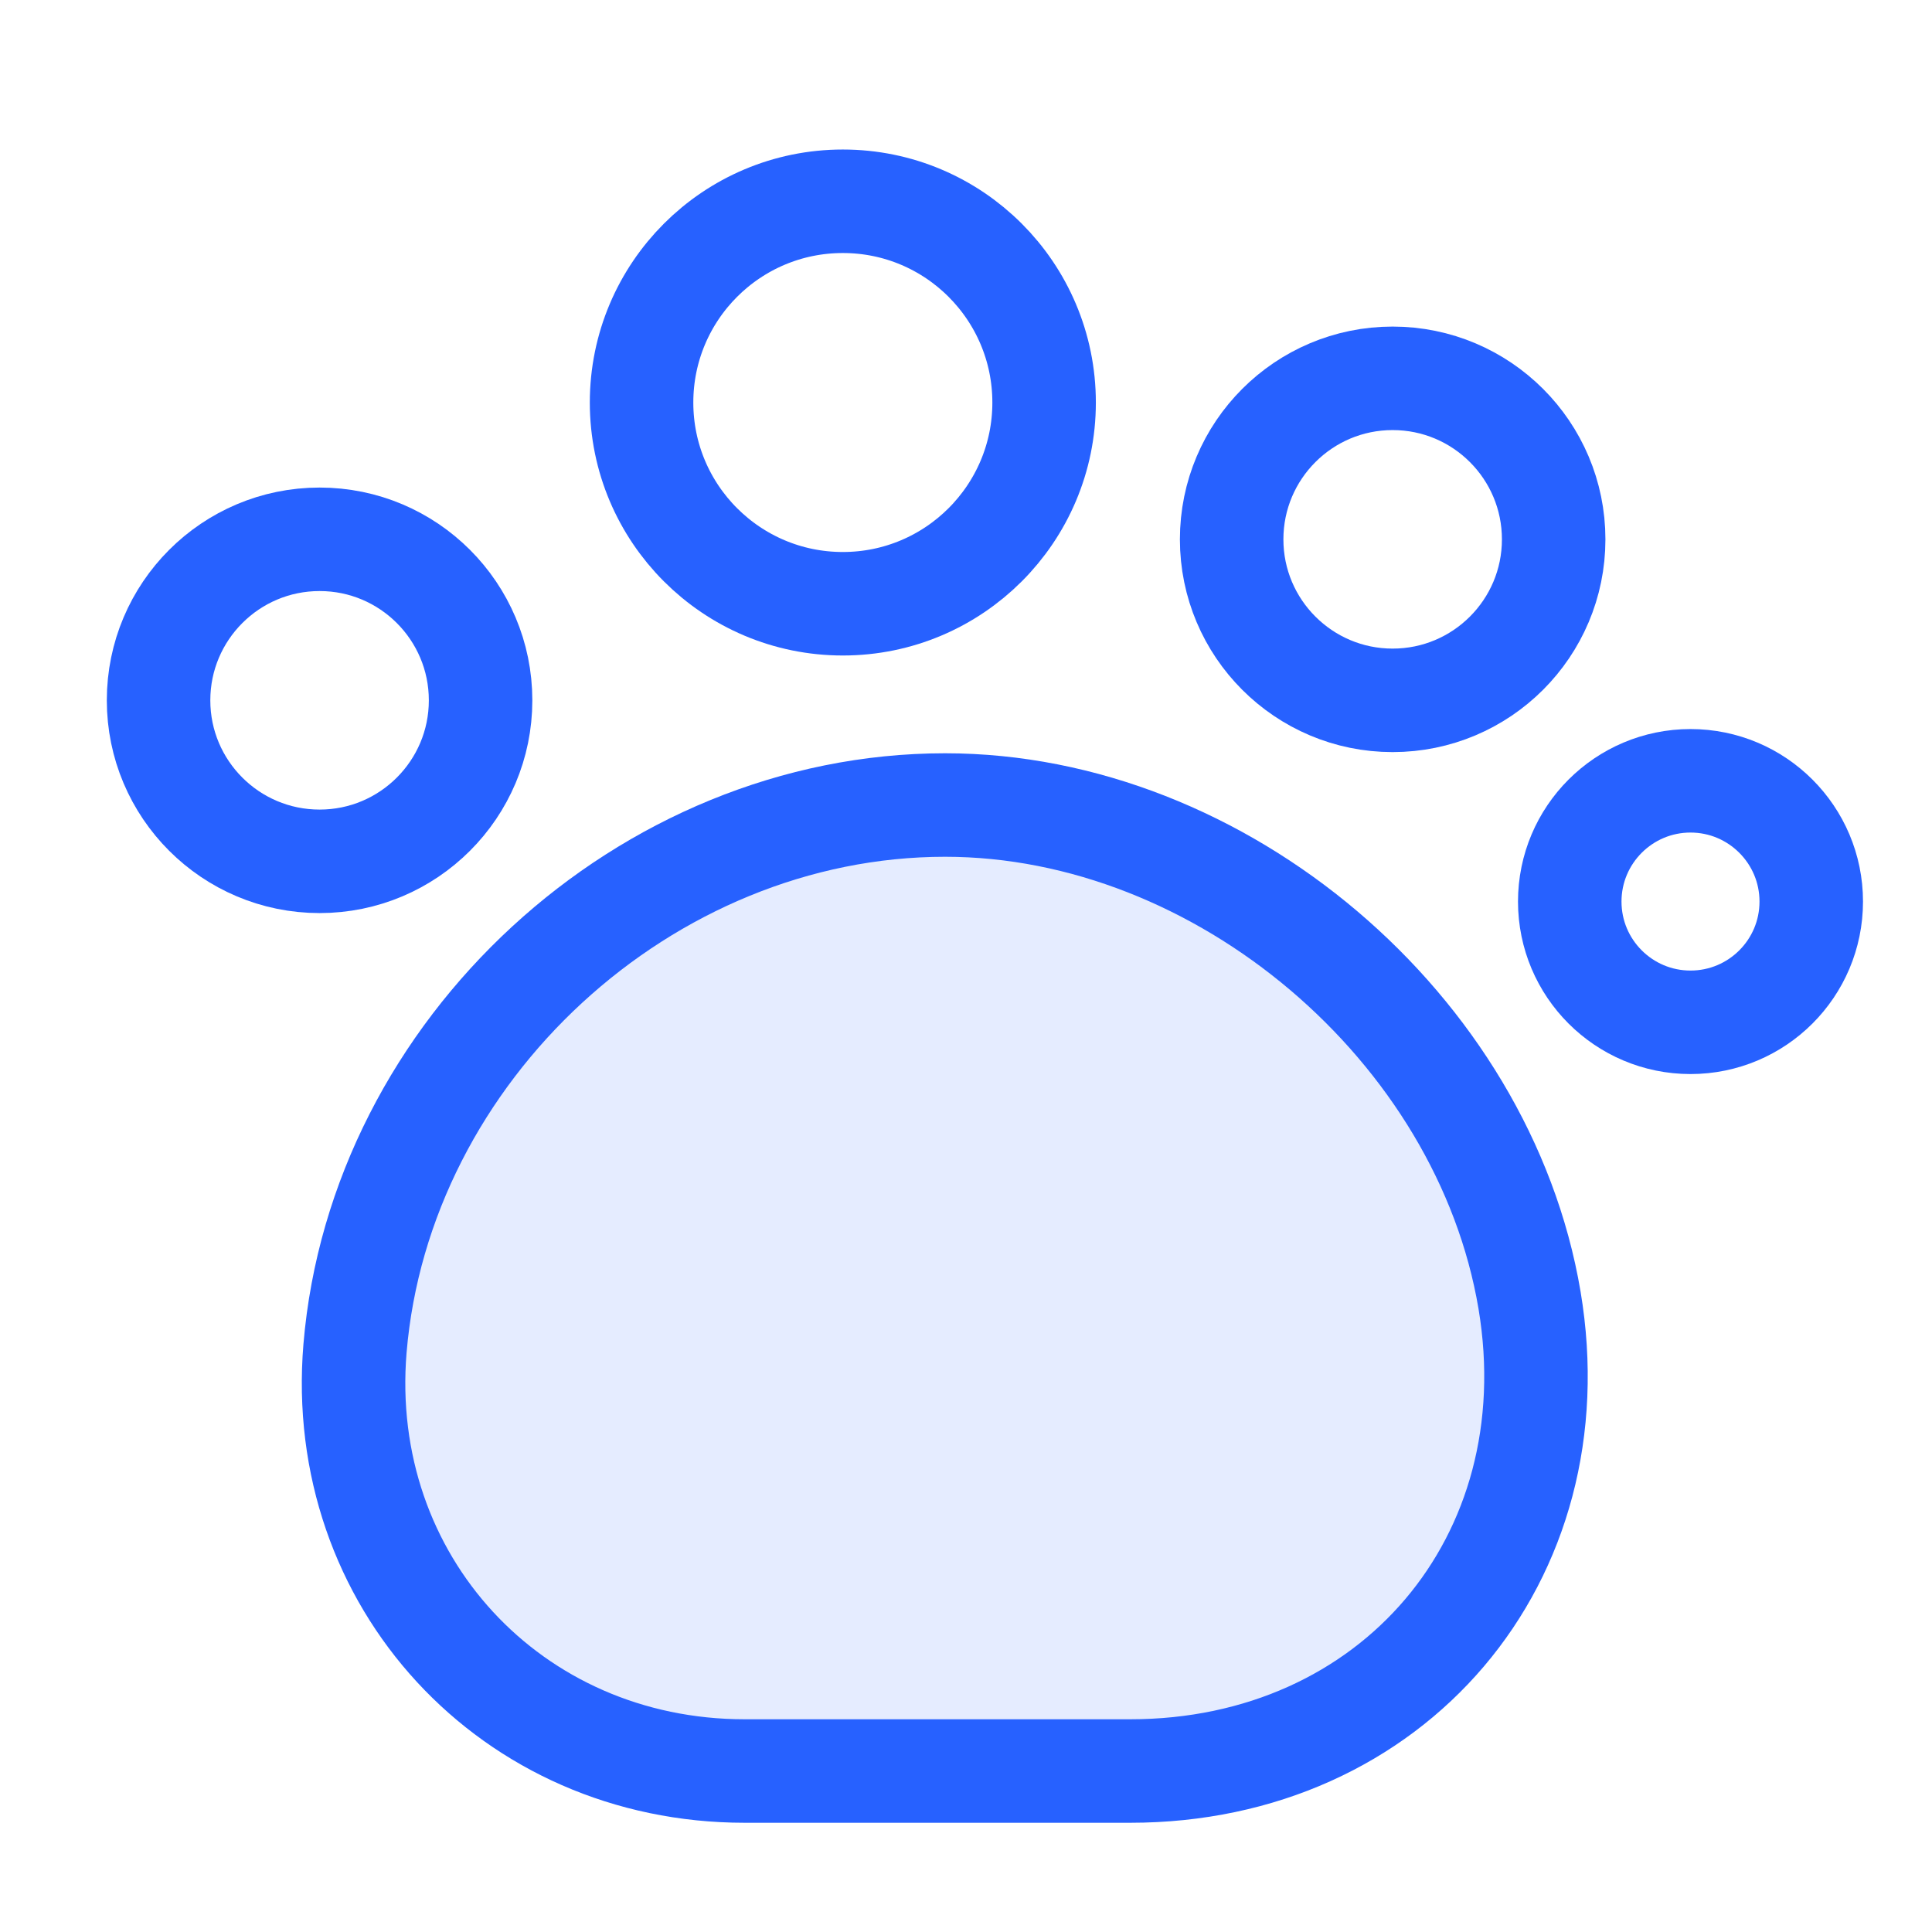 <svg width="28" height="28" viewBox="0 0 28 28" fill="none" xmlns="http://www.w3.org/2000/svg">
<path d="M5.145 19.542C4.865 22.914 7.408 25.667 10.792 25.667H16.38C20.183 25.667 22.797 22.599 22.167 18.842C21.502 14.899 17.698 11.667 13.697 11.667C9.357 11.667 5.507 15.214 5.145 19.542Z" fill="#2761FF" fill-opacity="0.12" stroke="#2761FF" stroke-width="1.5" stroke-linecap="round" stroke-linejoin="round"/>
<path d="M12.215 8.75C13.826 8.75 15.132 7.444 15.132 5.834C15.132 4.223 13.826 2.917 12.215 2.917C10.604 2.917 9.298 4.223 9.298 5.834C9.298 7.444 10.604 8.75 12.215 8.75Z" stroke="#2761FF" stroke-width="1.5" stroke-linecap="round" stroke-linejoin="round"/>
<path d="M20.183 10.15C21.472 10.15 22.517 9.105 22.517 7.817C22.517 6.528 21.472 5.483 20.183 5.483C18.895 5.483 17.85 6.528 17.85 7.817C17.85 9.105 18.895 10.15 20.183 10.15Z" stroke="#2761FF" stroke-width="1.5" stroke-linecap="round" stroke-linejoin="round"/>
<path d="M24.5 14.816C25.466 14.816 26.25 14.033 26.25 13.066C26.25 12.1 25.466 11.316 24.5 11.316C23.534 11.316 22.75 12.1 22.75 13.066C22.75 14.033 23.534 14.816 24.5 14.816Z" stroke="#2761FF" stroke-width="1.5" stroke-linecap="round" stroke-linejoin="round"/>
<path d="M4.632 12.483C5.92 12.483 6.965 11.438 6.965 10.15C6.965 8.861 5.92 7.816 4.632 7.816C3.343 7.816 2.298 8.861 2.298 10.15C2.298 11.438 3.343 12.483 4.632 12.483Z" stroke="#2761FF" stroke-width="1.5" stroke-linecap="round" stroke-linejoin="round"/>
</svg>
